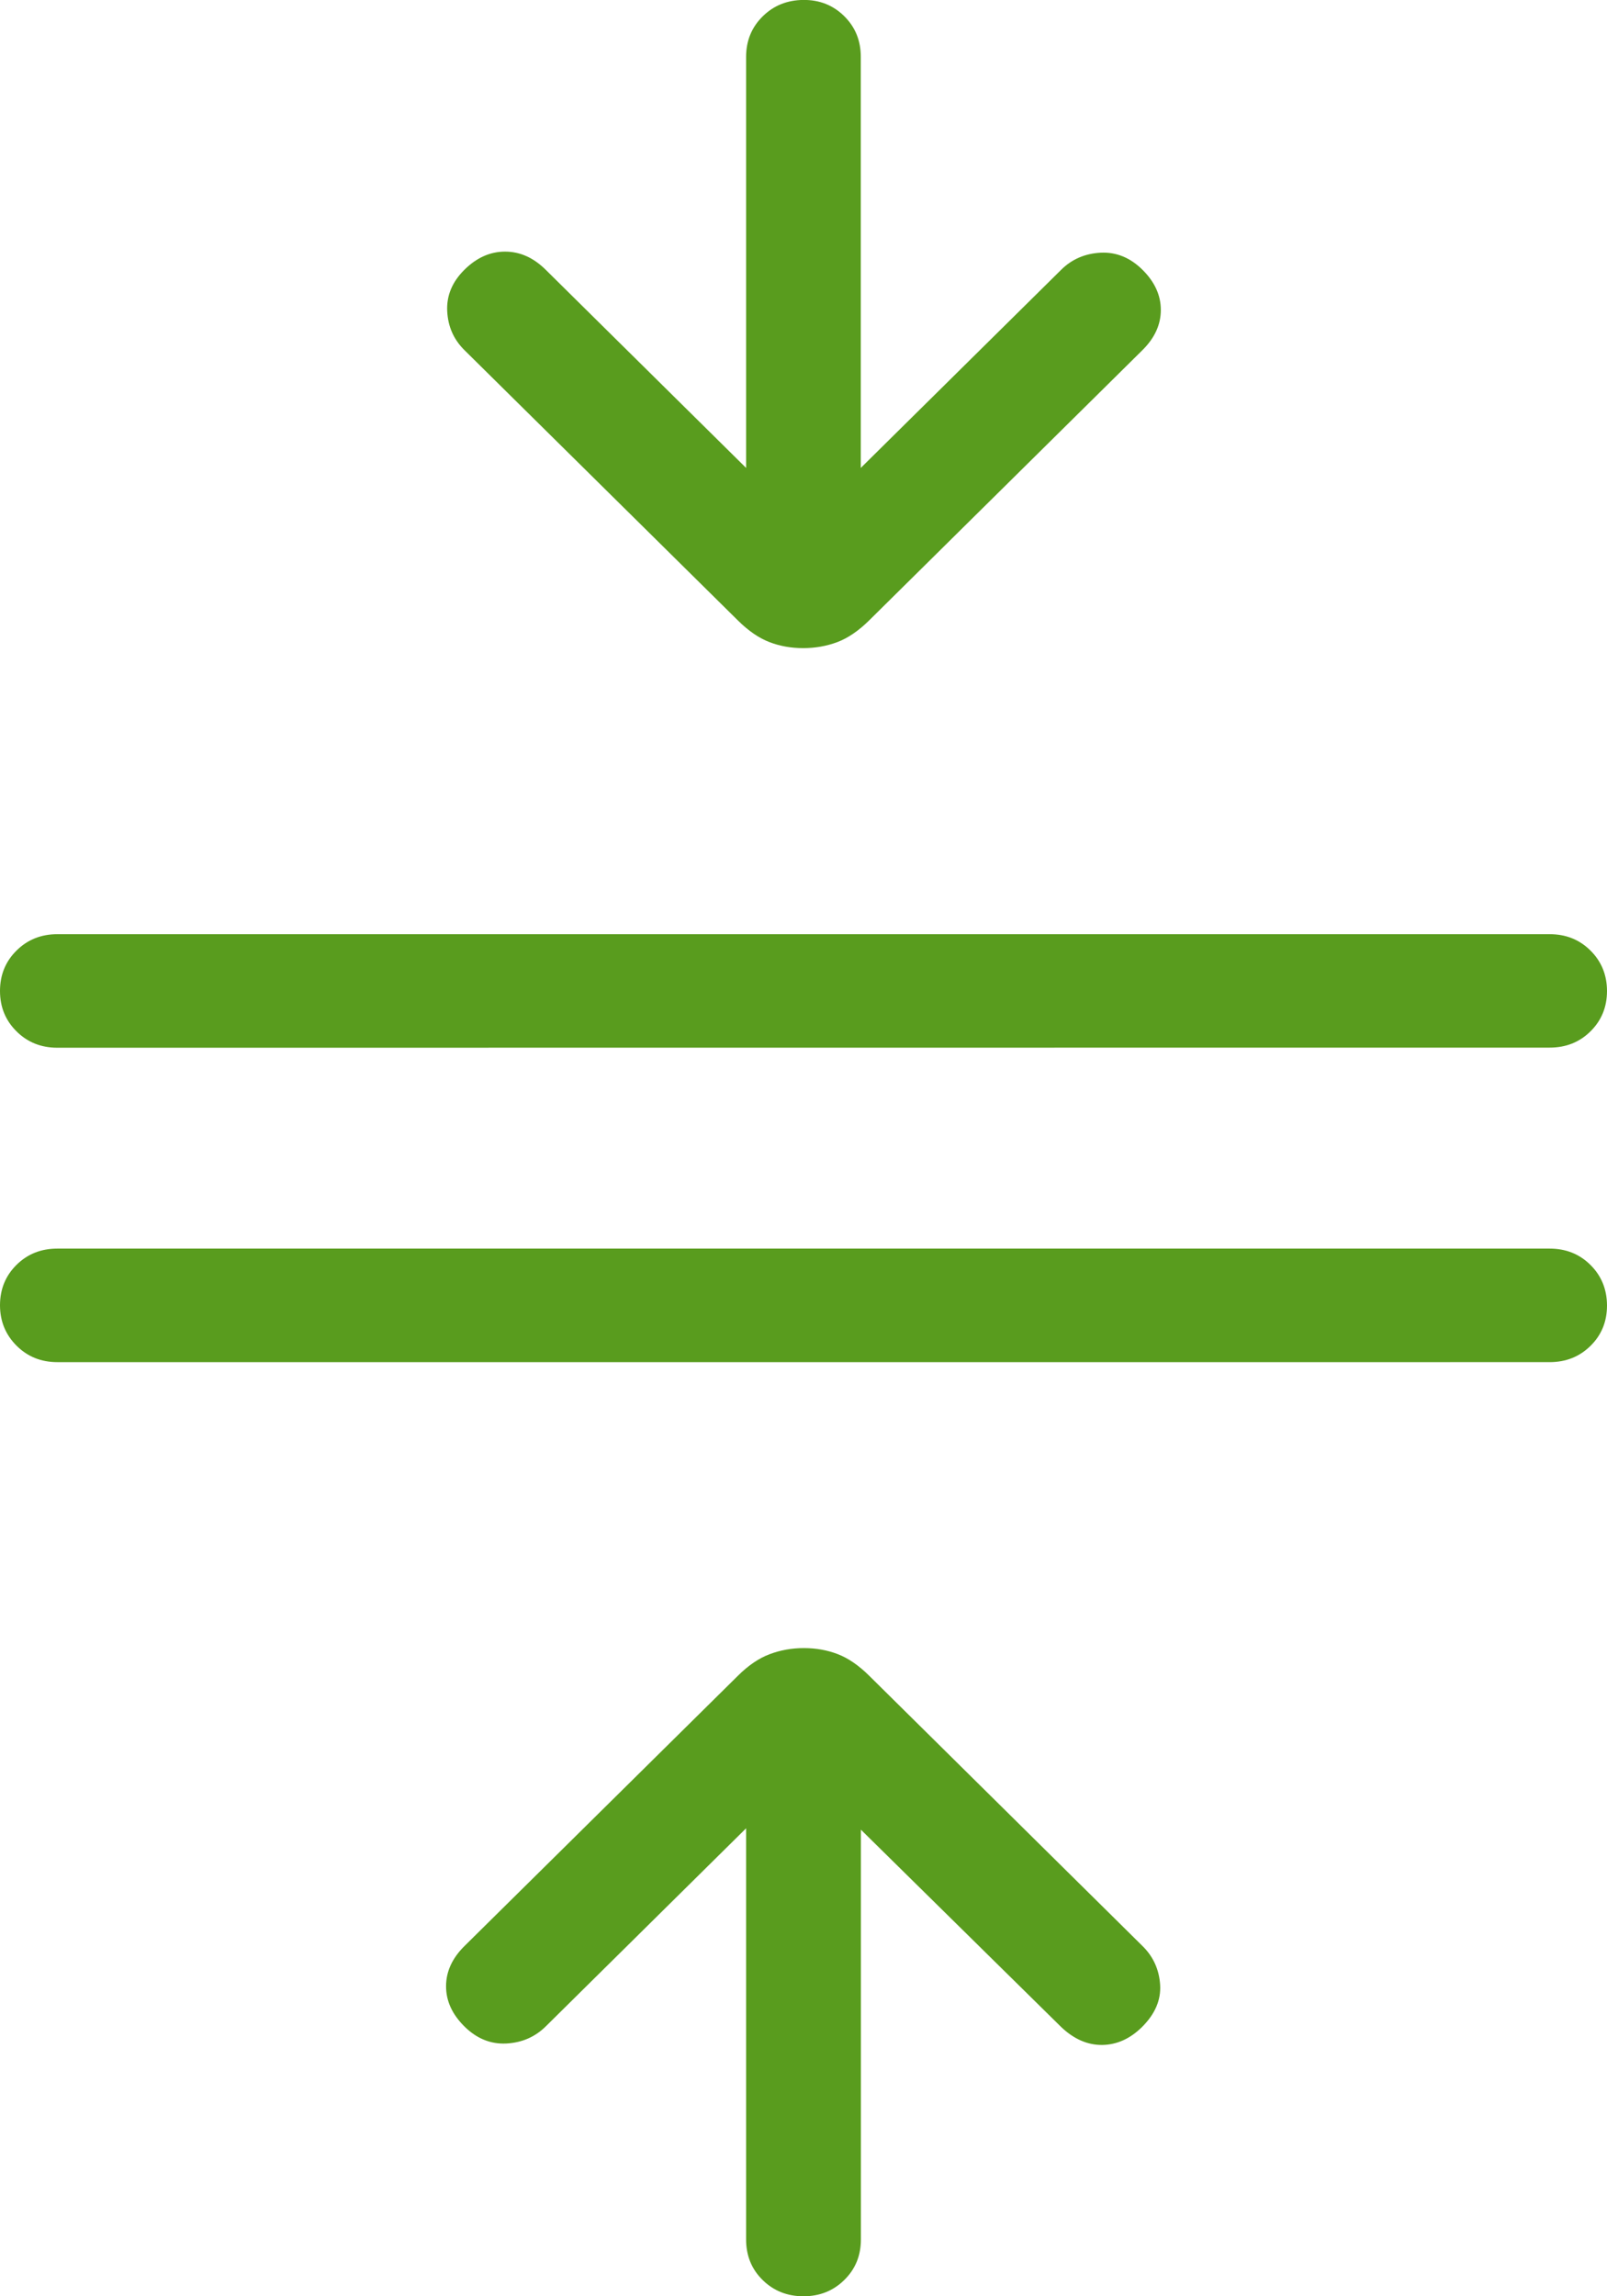 <svg fill="none" height="40" viewBox="0 0 28 40" width="28" xmlns="http://www.w3.org/2000/svg"><path d="m1 23.728c-.284 0-.521-.096-.712-.287-.191-.191-.287-.425-.288-.702 0-.281.096-.516.288-.706.191-.189.428-.283.712-.283h26c.284 0 .521.095.712.285s.287.425.288.706c0 .281-.096.515-.288.704s-.429.283-.712.283zm0-5.477c-.284 0-.521-.095-.712-.285-.192-.19-.288-.424-.288-.704 0-.279.096-.514.288-.704.192-.19.429-.285.712-.285h26c.284 0 .521.095.712.285.191.19.287.424.288.704 0 .28-.096.514-.288.704-.191.189-.428.283-.712.283zm13 21.749c-.284 0-.522-.095-.714-.285-.191-.189-.286-.423-.286-.704v-7.163l-3.492 3.452c-.187.184-.416.283-.688.297-.272.013-.515-.086-.728-.297s-.32-.444-.32-.7.107-.489.32-.7l4.764-4.708c.183-.182.367-.307.552-.376.187-.071.386-.107.598-.107s.409.035.59.105c.183.07.365.195.548.376l4.764 4.71c.187.184.289.41.306.676.016.264-.089.507-.314.732-.208.206-.439.31-.694.314-.255.003-.493-.101-.714-.31l-3.492-3.44v7.139c0 .281-.096.515-.288.704-.192.19-.429.285-.712.285zm-.004-28.71c-.212 0-.409-.035-.59-.105-.183-.07-.365-.195-.548-.376l-4.766-4.71c-.187-.185-.287-.411-.3-.68-.013-.269.087-.509.3-.72s.449-.316.708-.316.495.105.708.316l3.492 3.452v-7.161c0-.279.096-.514.288-.704.192-.19.429-.285.712-.287s.52.094.712.285c.191.19.286.424.286.704v7.163l3.492-3.452c.187-.185.416-.283.688-.297.272-.013.515.086.728.297s.32.444.32.7c0 .256-.107.489-.32.7l-4.764 4.71c-.183.18-.367.306-.552.376-.187.07-.386.105-.598.105" fill="#599c1e"/></svg>